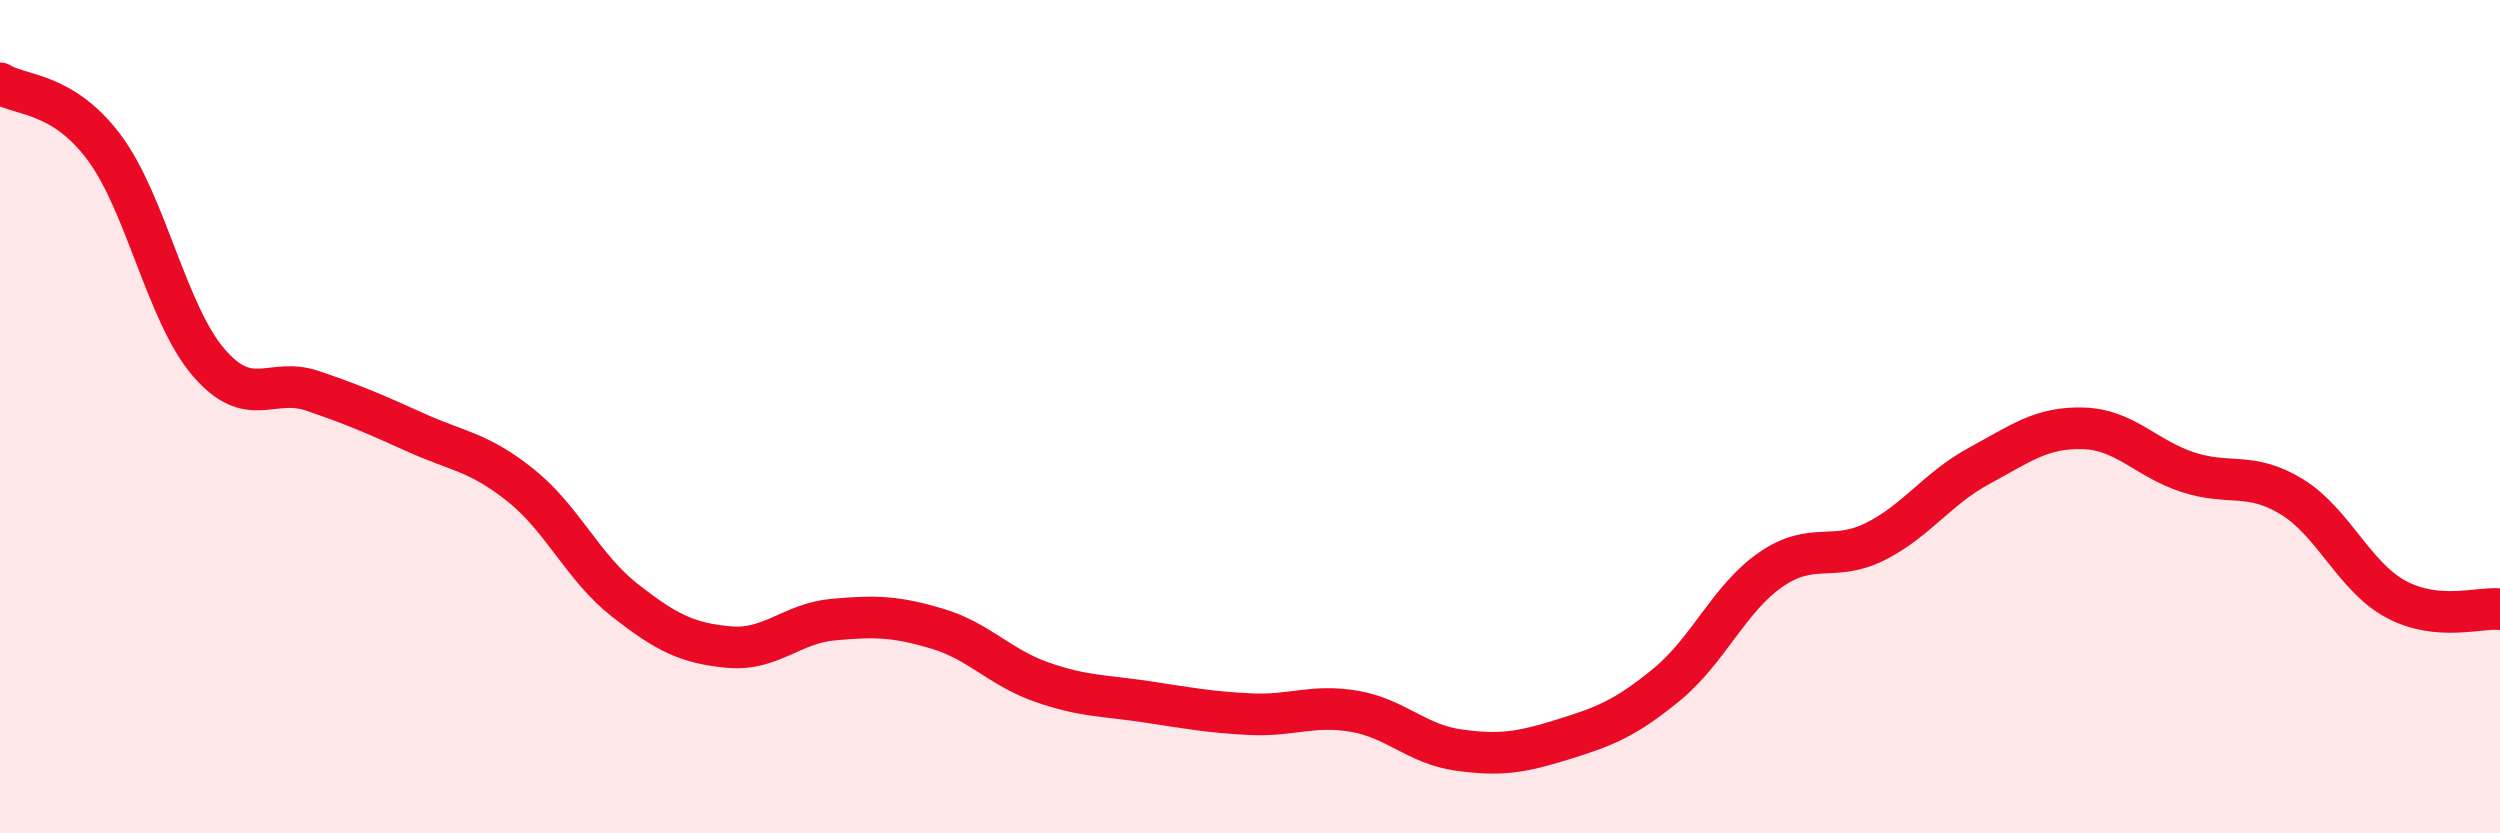 
    <svg width="60" height="20" viewBox="0 0 60 20" xmlns="http://www.w3.org/2000/svg">
      <path
        d="M 0,2 C 0.5,2.31 1.5,2.2 2.5,3.54 C 3.5,4.88 4,7.52 5,8.69 C 6,9.86 6.5,9.04 7.5,9.38 C 8.5,9.72 9,9.94 10,10.39 C 11,10.84 11.5,10.85 12.5,11.65 C 13.5,12.45 14,13.63 15,14.41 C 16,15.19 16.5,15.44 17.5,15.53 C 18.5,15.62 19,14.96 20,14.87 C 21,14.78 21.5,14.79 22.5,15.09 C 23.5,15.39 24,16.02 25,16.37 C 26,16.72 26.5,16.69 27.5,16.84 C 28.5,16.99 29,17.09 30,17.14 C 31,17.19 31.5,16.9 32.5,17.07 C 33.5,17.24 34,17.86 35,18 C 36,18.14 36.5,18.06 37.5,17.75 C 38.5,17.44 39,17.25 40,16.43 C 41,15.61 41.5,14.36 42.5,13.67 C 43.5,12.98 44,13.5 45,13 C 46,12.5 46.5,11.72 47.5,11.18 C 48.5,10.64 49,10.25 50,10.28 C 51,10.31 51.5,11 52.5,11.33 C 53.5,11.66 54,11.31 55,11.92 C 56,12.53 56.5,13.84 57.5,14.38 C 58.5,14.92 59.5,14.57 60,14.62L60 20L0 20Z"
        fill="#EB0A25"
        opacity="0.1"
        stroke-linecap="round"
        stroke-linejoin="round"
      />
      <path
        d="M 0,2 C 0.5,2.31 1.5,2.2 2.5,3.54 C 3.5,4.88 4,7.52 5,8.69 C 6,9.86 6.5,9.04 7.5,9.38 C 8.5,9.72 9,9.94 10,10.39 C 11,10.84 11.5,10.85 12.5,11.65 C 13.5,12.45 14,13.63 15,14.41 C 16,15.19 16.5,15.44 17.5,15.53 C 18.5,15.62 19,14.96 20,14.87 C 21,14.78 21.5,14.79 22.5,15.09 C 23.5,15.39 24,16.02 25,16.37 C 26,16.72 26.5,16.69 27.5,16.84 C 28.5,16.99 29,17.09 30,17.14 C 31,17.19 31.5,16.9 32.5,17.07 C 33.5,17.24 34,17.86 35,18 C 36,18.14 36.5,18.06 37.5,17.75 C 38.5,17.44 39,17.25 40,16.43 C 41,15.61 41.5,14.36 42.5,13.67 C 43.5,12.98 44,13.5 45,13 C 46,12.5 46.5,11.72 47.5,11.18 C 48.5,10.64 49,10.25 50,10.28 C 51,10.31 51.5,11 52.5,11.33 C 53.5,11.66 54,11.31 55,11.92 C 56,12.53 56.5,13.84 57.5,14.38 C 58.5,14.92 59.5,14.57 60,14.62"
        stroke="#EB0A25"
        stroke-width="1"
        fill="none"
        stroke-linecap="round"
        stroke-linejoin="round"
      />
    </svg>
  